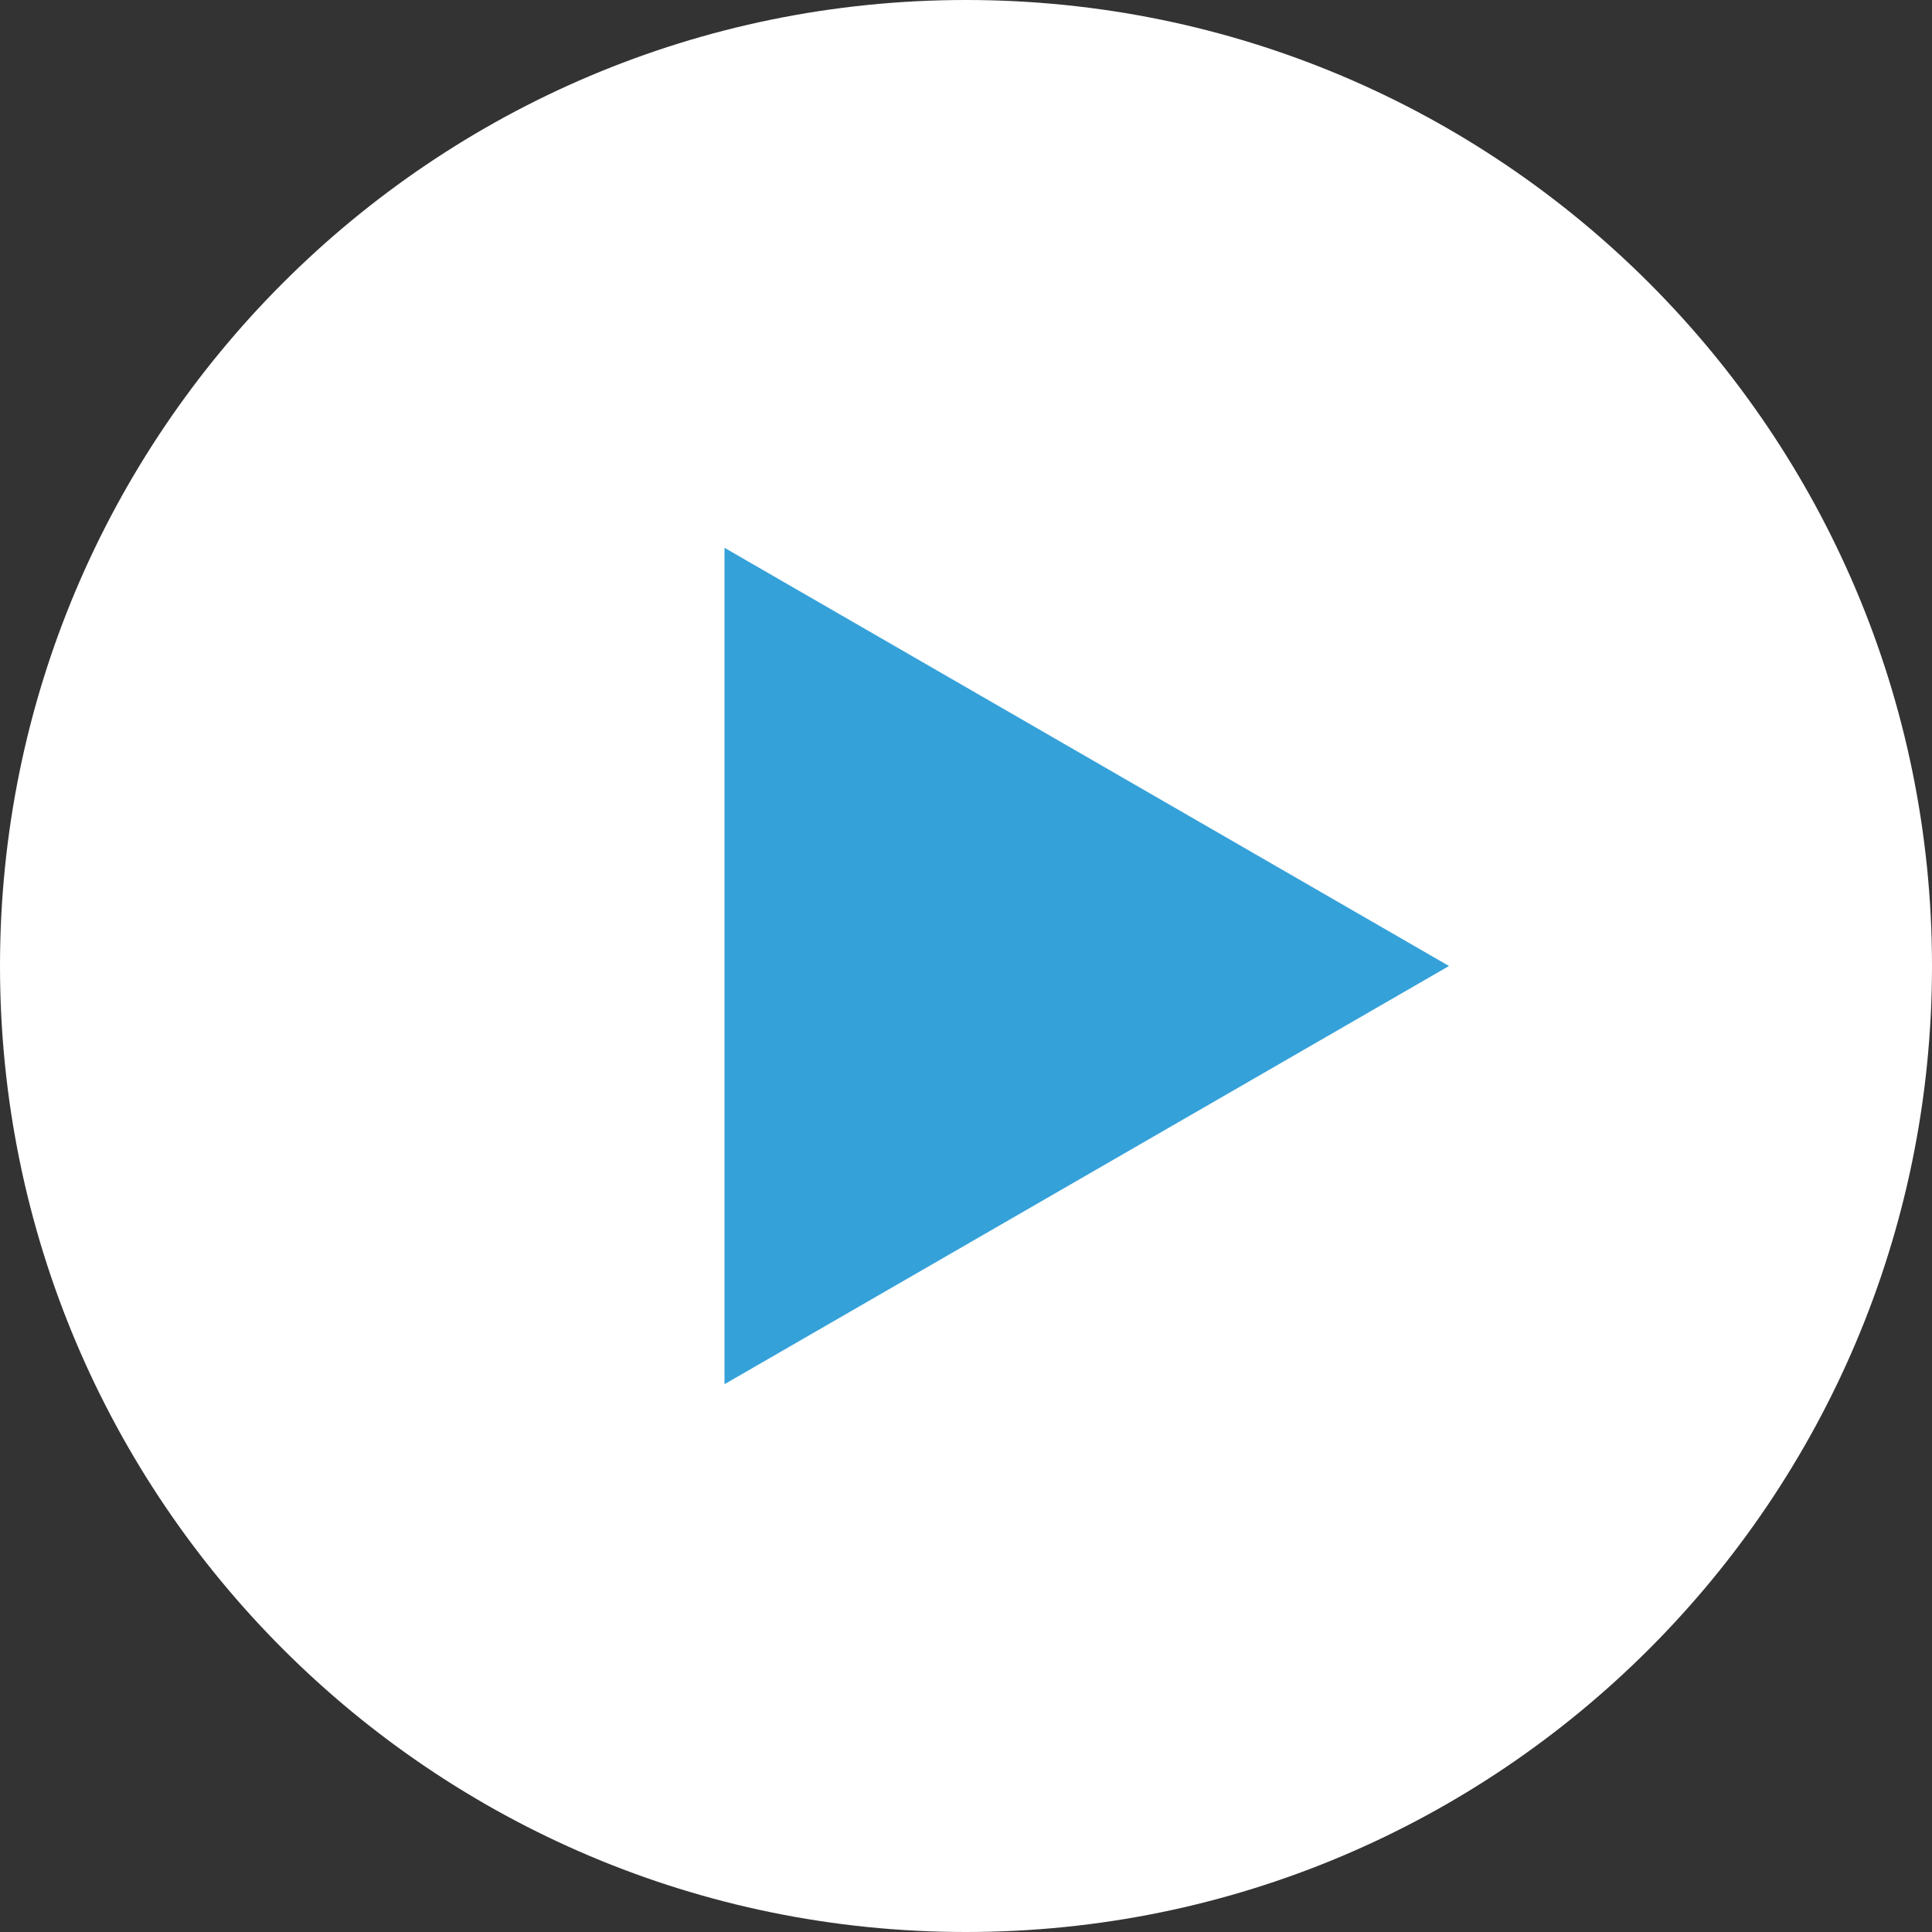 <svg viewBox="0 0 96 96" xmlns="http://www.w3.org/2000/svg"><rect x="0" y="0" width="96" height="96" fill="#333333" stroke="none"/><path d="m48 0c26.51 0 48 21.49 48 48 0 26.51-21.49 48-48 48-26.51 0-48-21.49-48-48 0-26.51 21.49-48 48-48z" fill="#fff"/><path d="m72 48-36 20.78v-41.56z" fill="#35a1d9"/></svg>